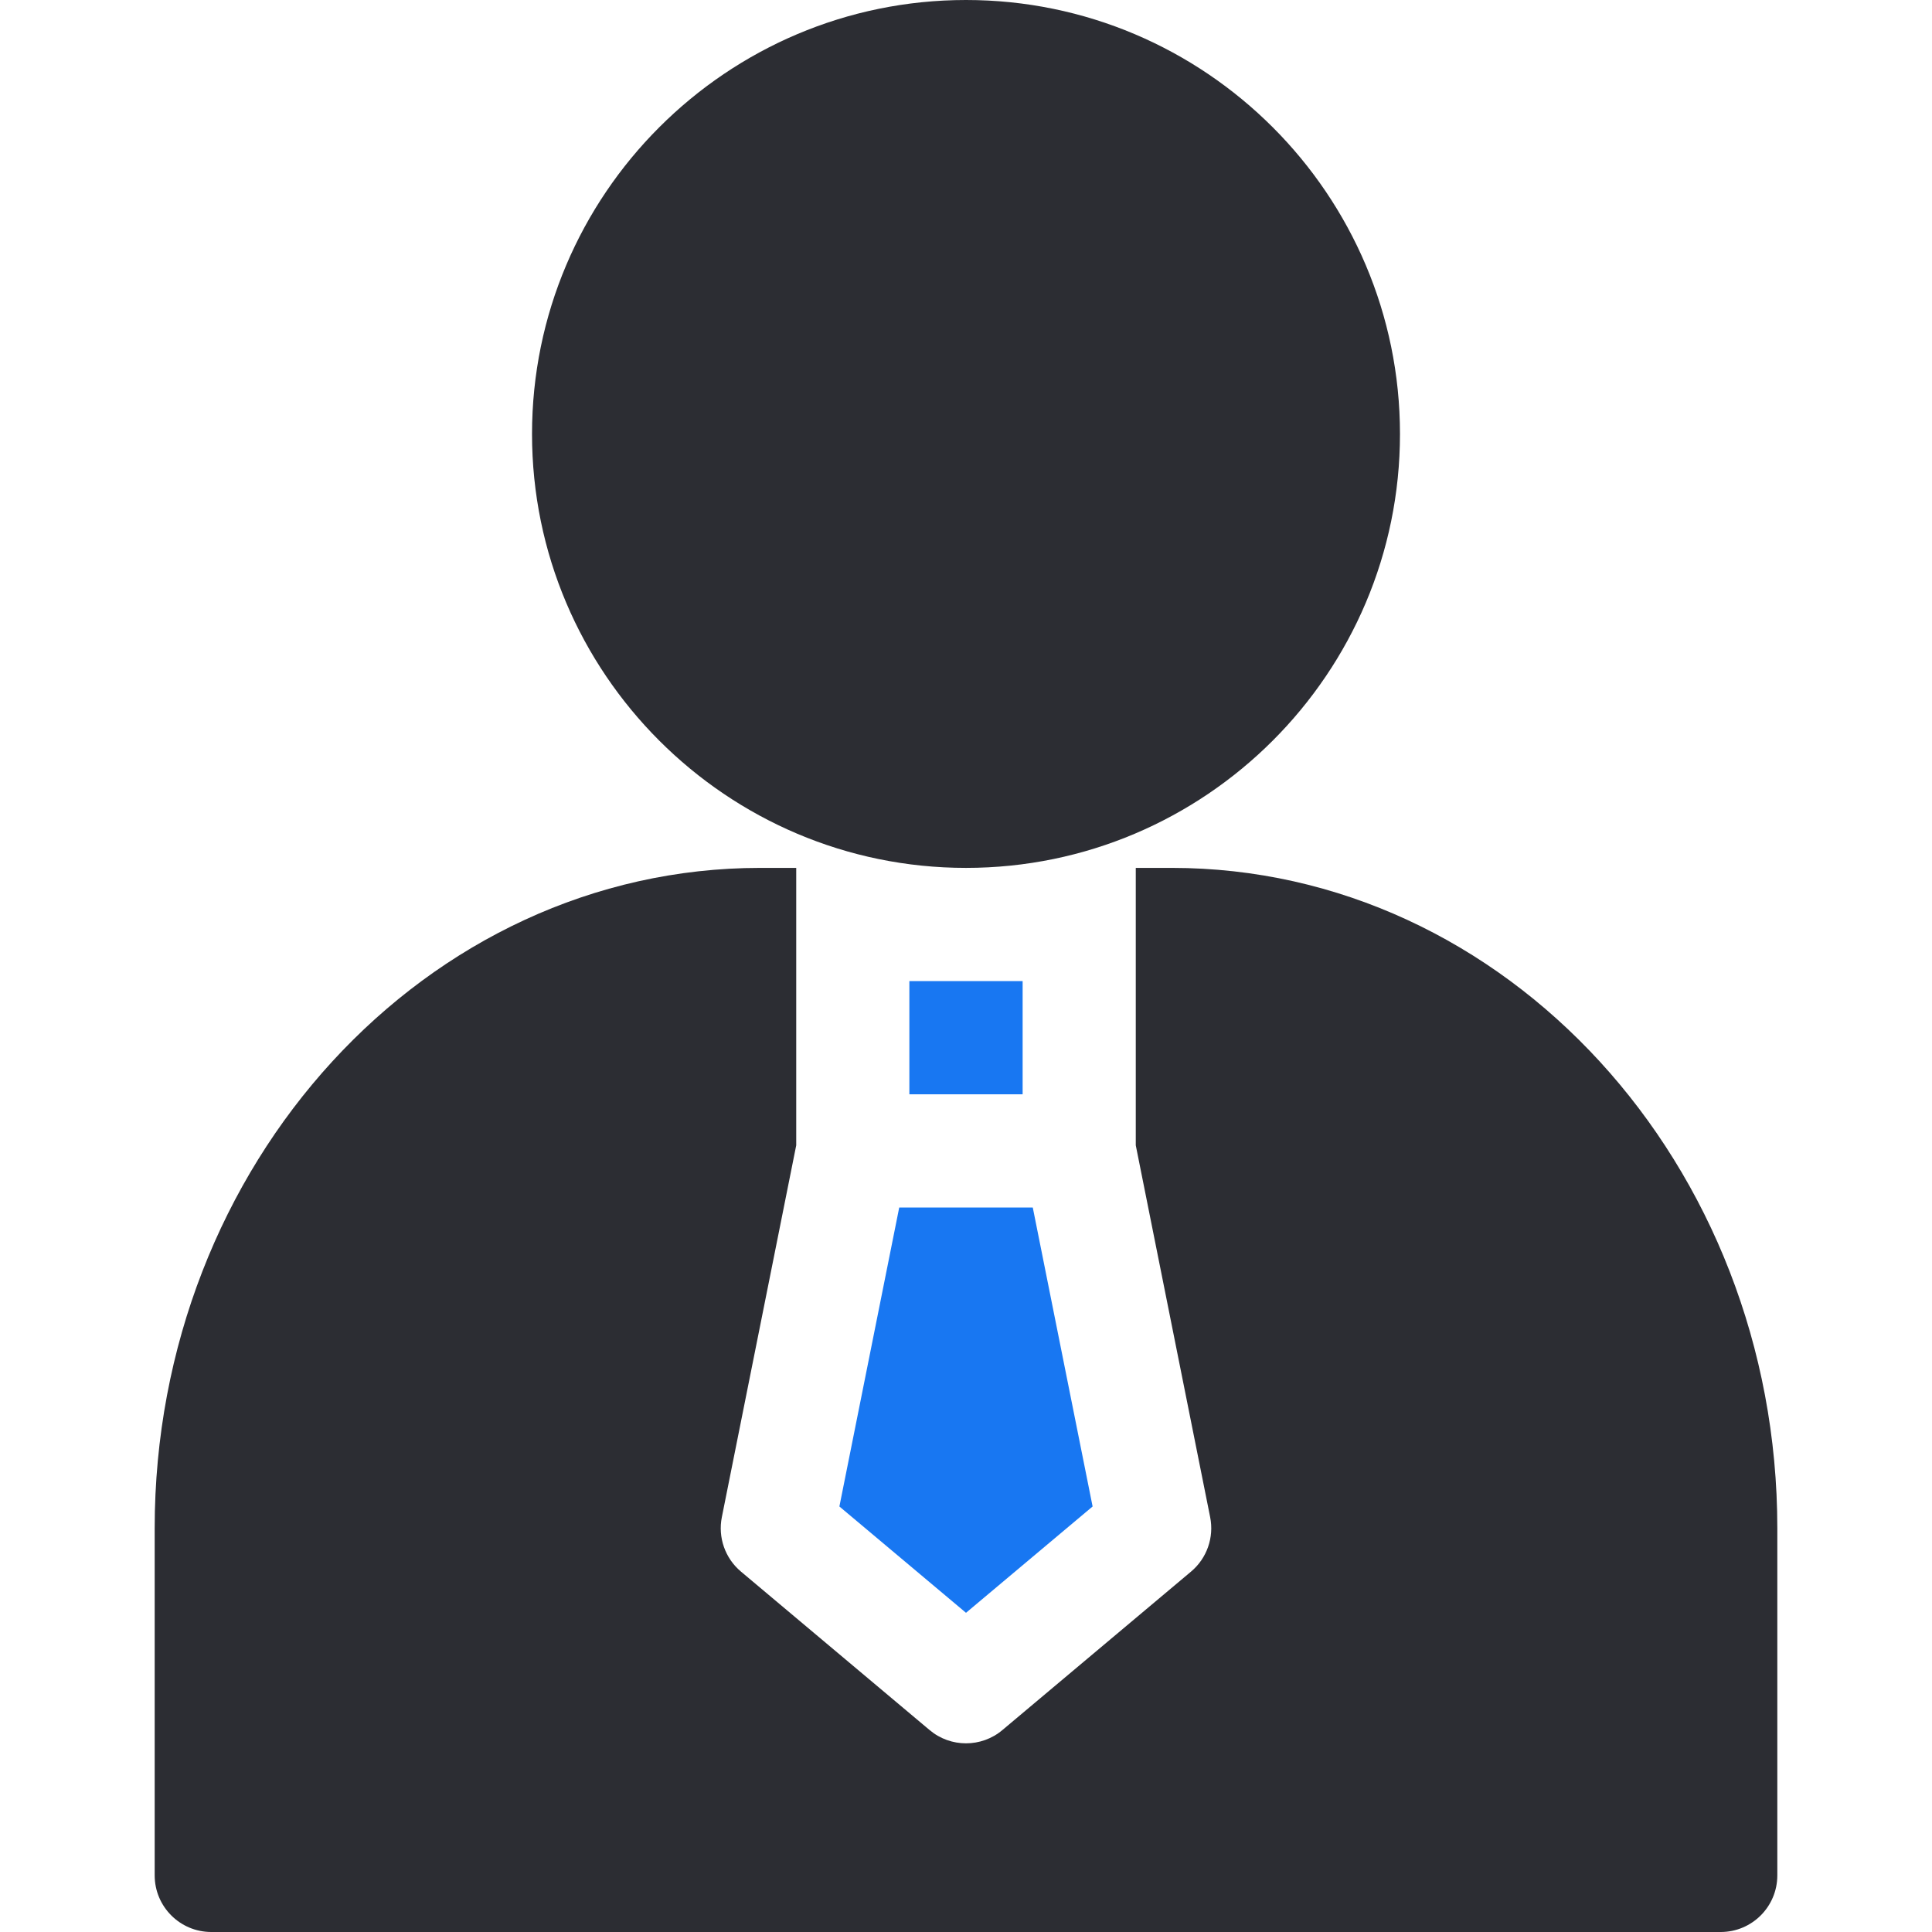 <svg width="32" height="32" viewBox="0 0 32 32" fill="none" xmlns="http://www.w3.org/2000/svg">
<path d="M16 14.375C19.963 14.375 23.188 11.151 23.188 7.188C23.188 3.224 19.963 0 16 0C12.037 0 8.812 3.224 8.812 7.188C8.812 11.151 12.037 14.375 16 14.375Z" fill="#2C2D33"/>
<path d="M19.409 14.375H18.812V18.97L20.044 25.129C20.111 25.464 19.99 25.81 19.728 26.03L16.603 28.655C16.429 28.802 16.214 28.875 16 28.875C15.786 28.875 15.571 28.802 15.397 28.655L12.272 26.03C12.01 25.81 11.889 25.464 11.956 25.129L13.188 18.97V14.375H12.591C7.061 14.375 2.562 19.282 2.562 25.312V31.062C2.562 31.58 2.982 32 3.5 32H28.5C29.018 32 29.438 31.58 29.438 31.062V25.312C29.438 19.282 24.939 14.375 19.409 14.375Z" fill="#2C2D33"/>
<path d="M13.903 24.952L16 26.713L18.097 24.952L17.106 20H14.894L13.903 24.952Z" fill="#1877F2"/>
<path d="M15.062 16.25H16.938V18.125H15.062V16.25Z" fill="#1877F2"/>
</svg>
